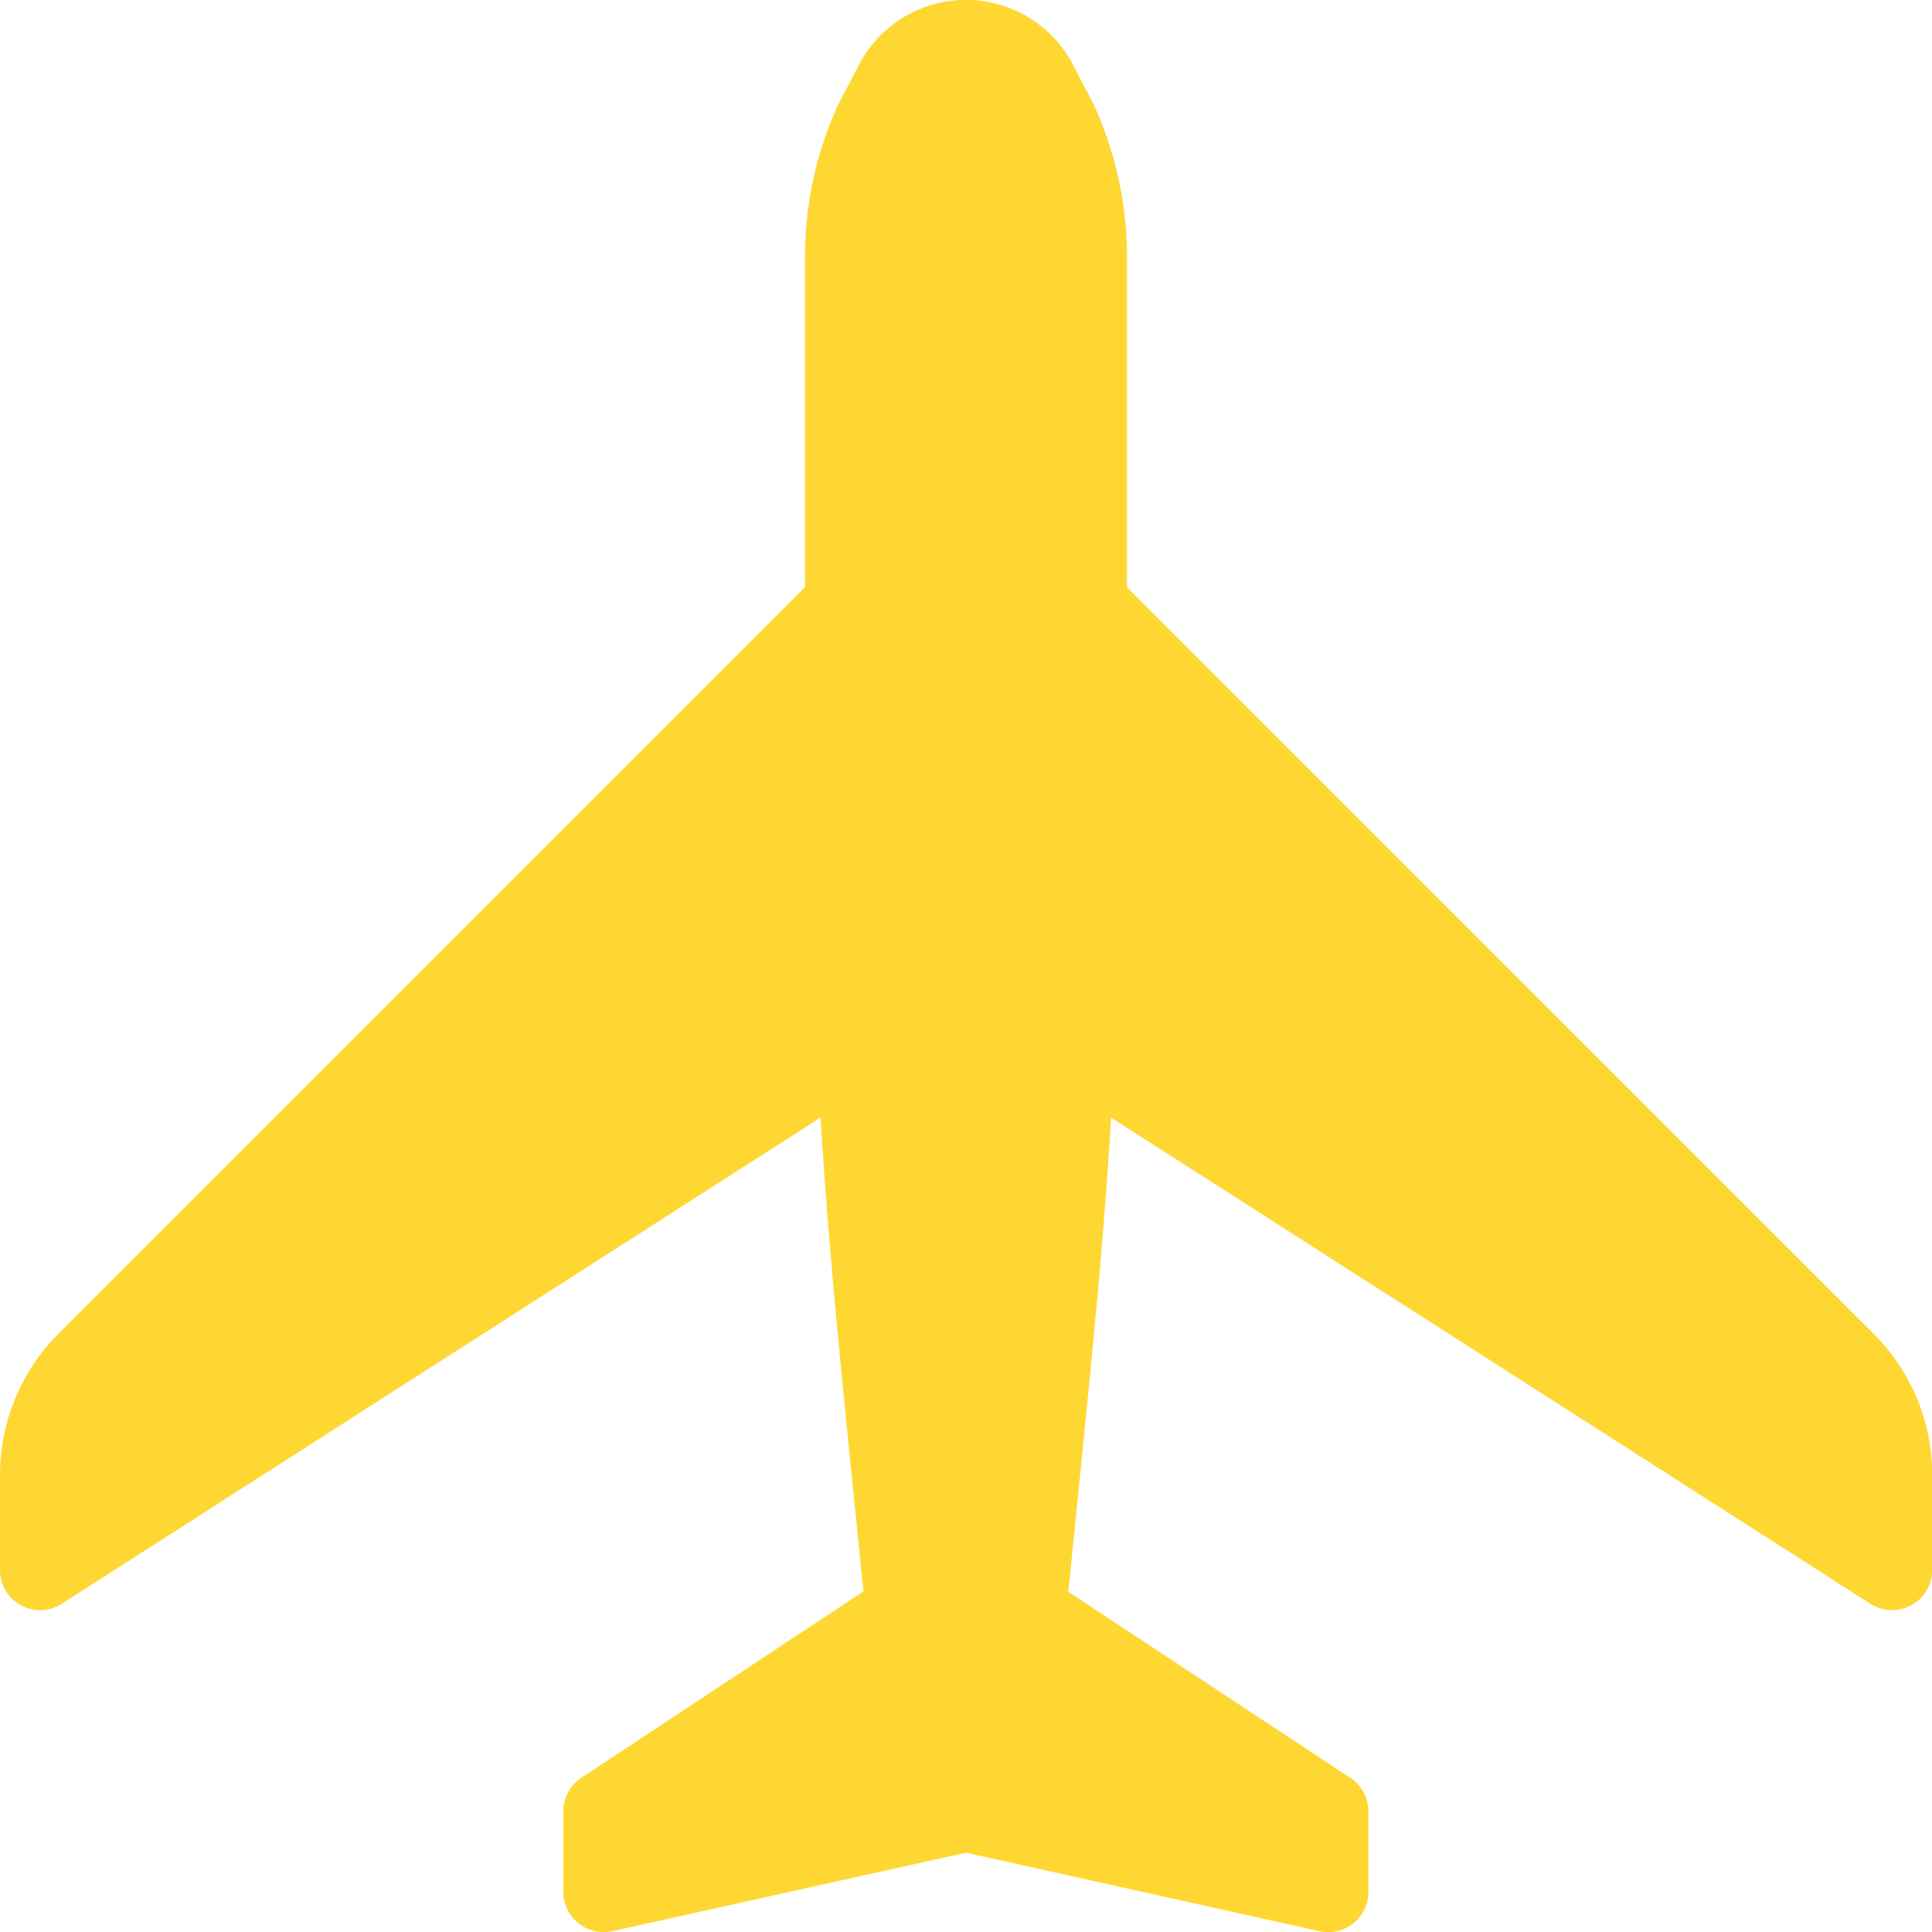 <svg xmlns="http://www.w3.org/2000/svg" width="52.974" height="52.979" viewBox="0 0 52.974 52.979">
  <path id="Path_669" data-name="Path 669" d="M51.386,36.561,30.923,16.1V7.026A10.015,10.015,0,0,0,29.978,2.8l-.466-.883a3.31,3.31,0,0,0-5.984-.051l-.514.982a9.971,9.971,0,0,0-.92,4.174V16.1L1.637,36.557a5.478,5.478,0,0,0-1.616,3.9v2.587a1.1,1.1,0,0,0,1.7.927l20.8-13.33c.205,3.34.483,6.127.823,9.52l.351,3.476-7.728,5.105a1.107,1.107,0,0,0-.5.923v2.207a1.106,1.106,0,0,0,1.342,1.079L26.508,50.8,36.2,52.952a1.1,1.1,0,0,0,.929-.216,1.116,1.116,0,0,0,.413-.863V49.665a1.1,1.1,0,0,0-.5-.92l-7.728-5.1.351-3.487c.34-3.388.618-6.174.823-9.513L51.3,43.971a1.1,1.1,0,0,0,1.7-.927V40.457A5.471,5.471,0,0,0,51.386,36.561Z" transform="translate(-0.021)" fill="#fed733"/>
</svg>

